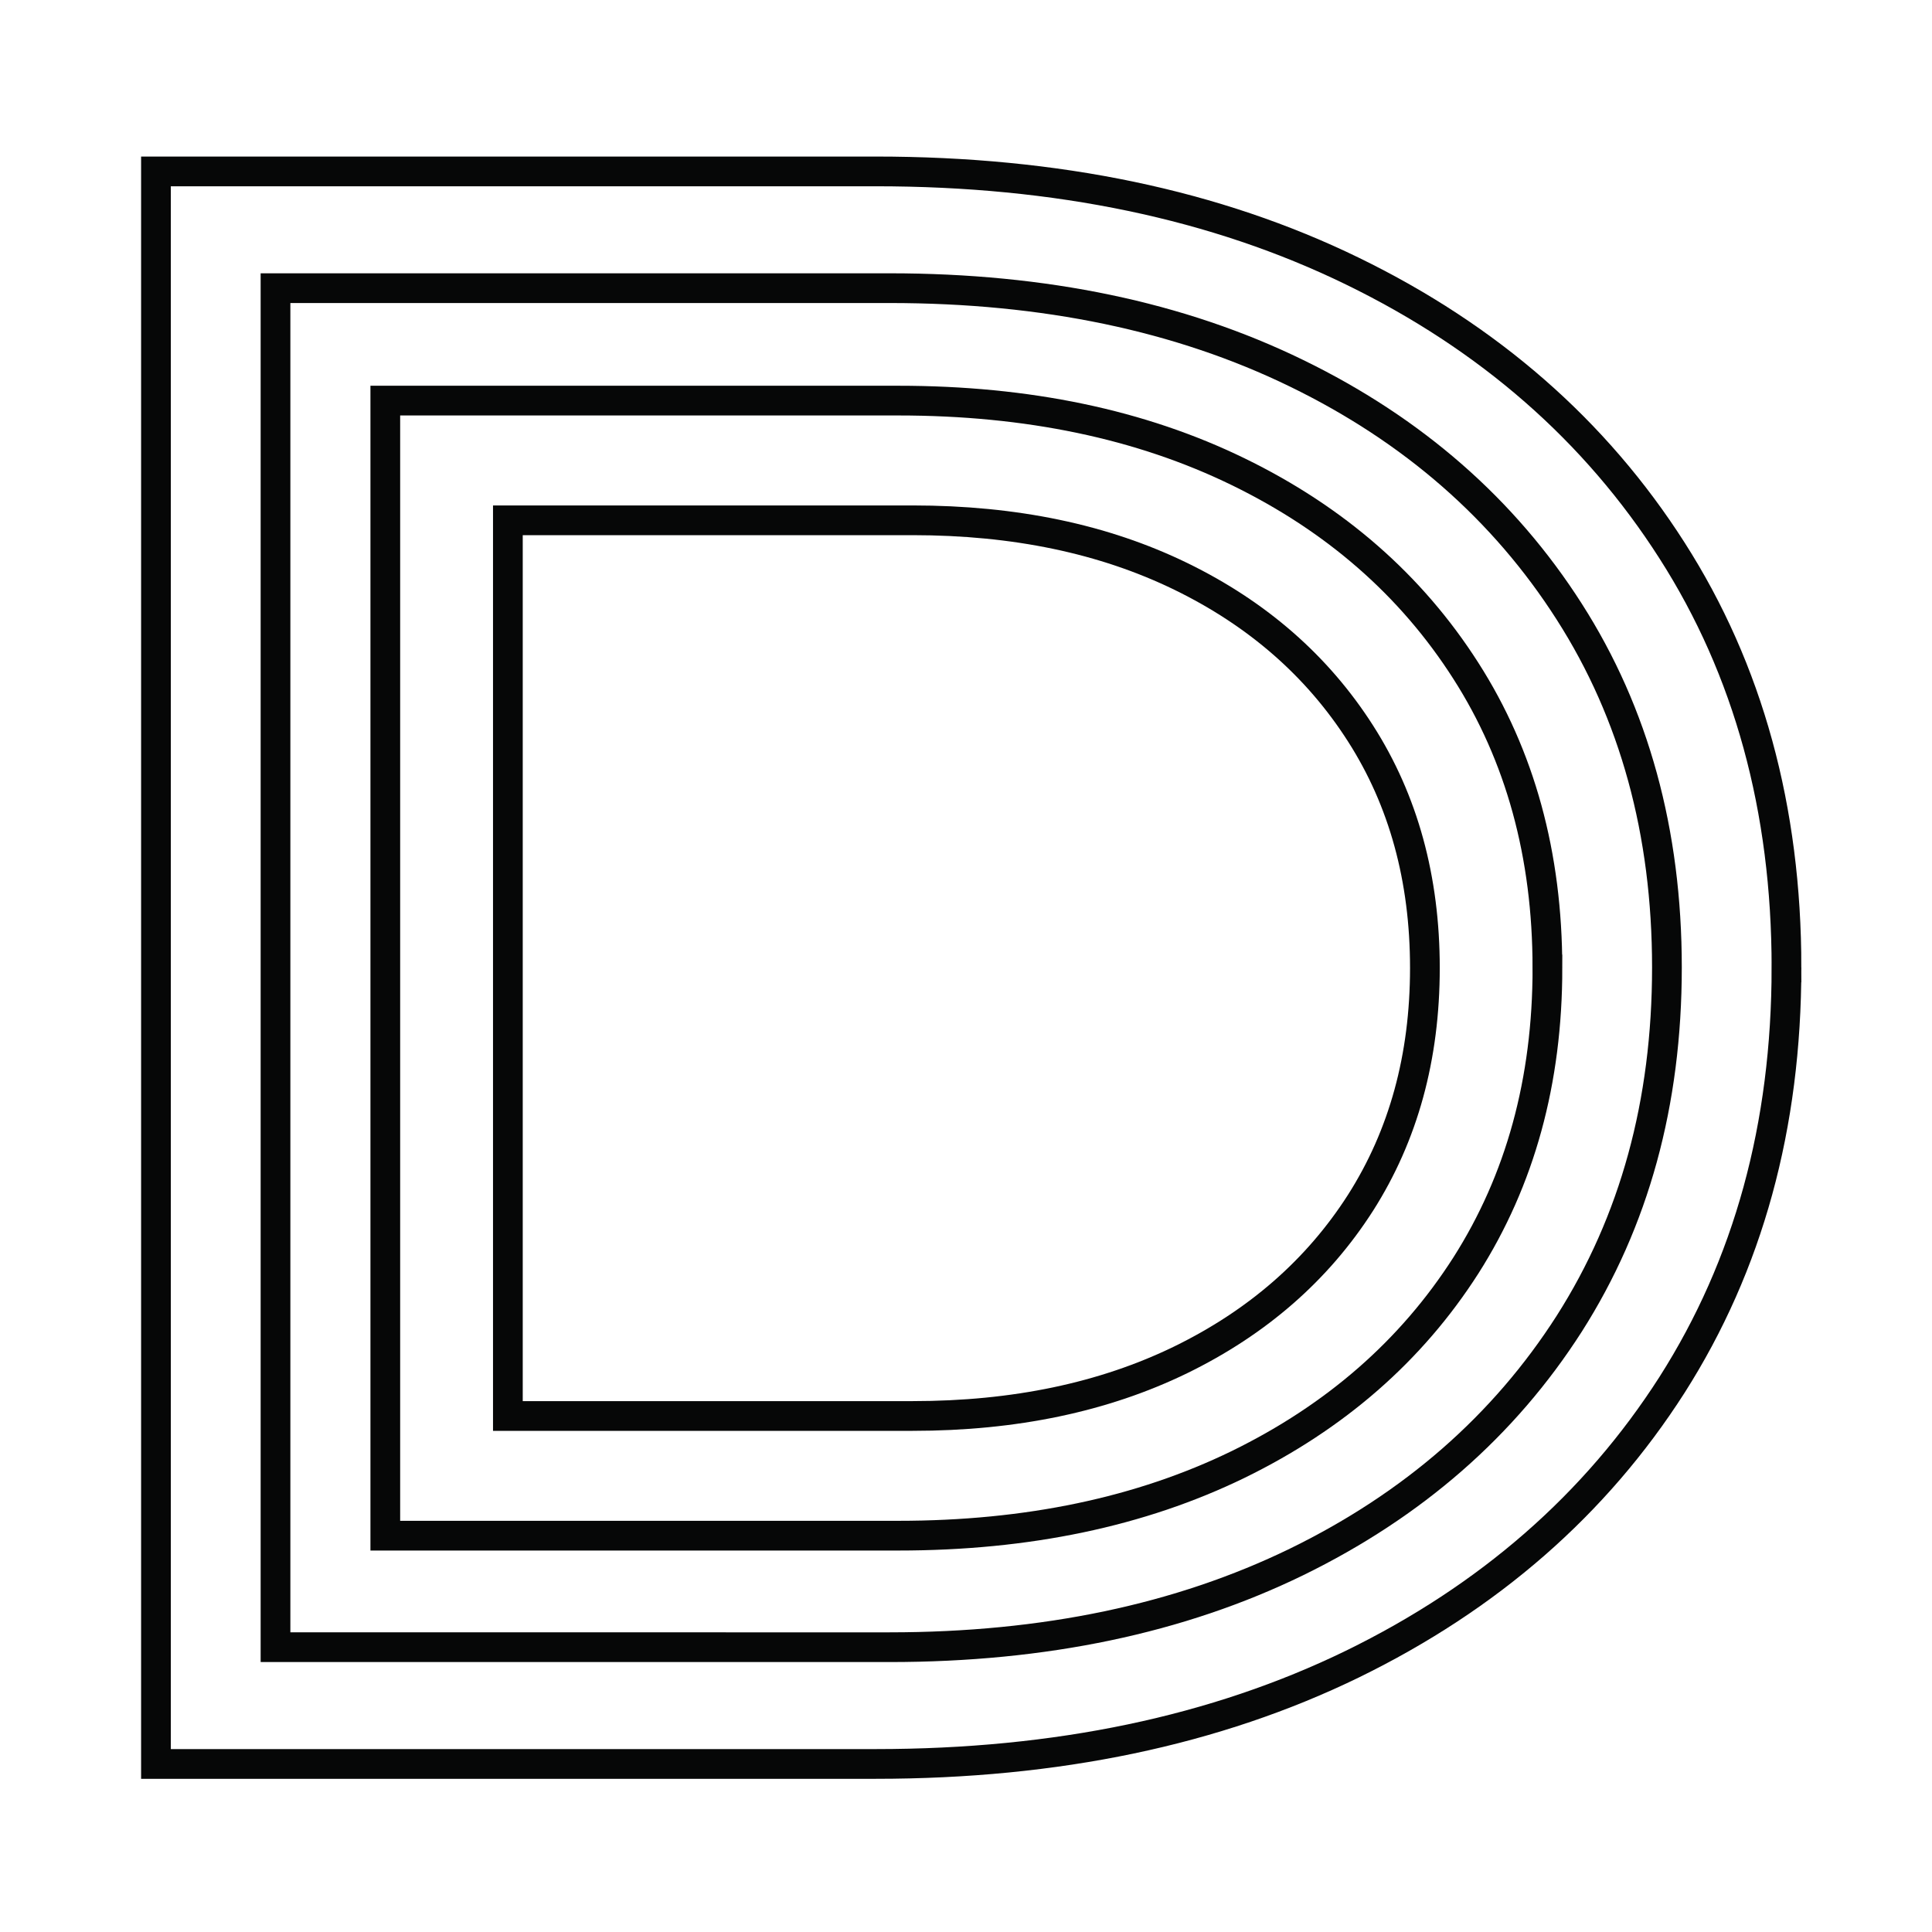 <?xml version="1.0" encoding="UTF-8"?>
<svg id="b" data-name="Guides" xmlns="http://www.w3.org/2000/svg" width="65" height="65" viewBox="0 0 65 65">
  <path d="M60.104,32.547c0,5.341-1.283,10.013-3.85,14.044-2.574,4.024-6.164,7.153-10.751,9.394-4.598,2.238-9.939,3.361-16.043,3.361H5.247V5.767h24.213c6.104,0,11.445,1.115,16.043,3.356,4.586,2.233,8.176,5.368,10.751,9.399,2.567,4.011,3.85,8.697,3.85,14.025Z" fill="none" stroke="#060707" stroke-miterlimit="10"/>
  <path d="M56.082,32.548c0,4.558-1.095,8.544-3.286,11.985-2.197,3.434-5.26,6.104-9.174,8.016-3.924,1.91-8.482,2.869-13.69,2.869H9.269V9.695h20.663c5.209,0,9.767.952,13.69,2.864,3.914,1.905,6.977,4.581,9.174,8.021,2.19,3.423,3.286,7.422,3.286,11.969Z" fill="none" stroke="#060707" stroke-miterlimit="10"/>
  <path d="M52.062,32.565c0,3.807-.915,7.136-2.744,10.01-1.835,2.868-4.393,5.098-7.662,6.695-3.277,1.595-7.084,2.396-11.434,2.396H12.963V13.478h17.258c4.35,0,8.157.795,11.434,2.392,3.269,1.591,5.828,3.826,7.662,6.699,1.83,2.859,2.744,6.199,2.744,9.996Z" fill="none" stroke="#060707" stroke-miterlimit="10"/>
  <path d="M47.939,32.566c0,3.004-.722,5.631-2.165,7.899-1.448,2.263-3.467,4.023-6.046,5.283-2.586,1.259-5.59,1.891-9.023,1.891h-13.618v-30.134h13.618c3.433,0,6.437.627,9.023,1.887,2.579,1.256,4.598,3.019,6.046,5.286,1.444,2.256,2.165,4.891,2.165,7.888Z" fill="none" stroke="#060707" stroke-miterlimit="10"/>
</svg>